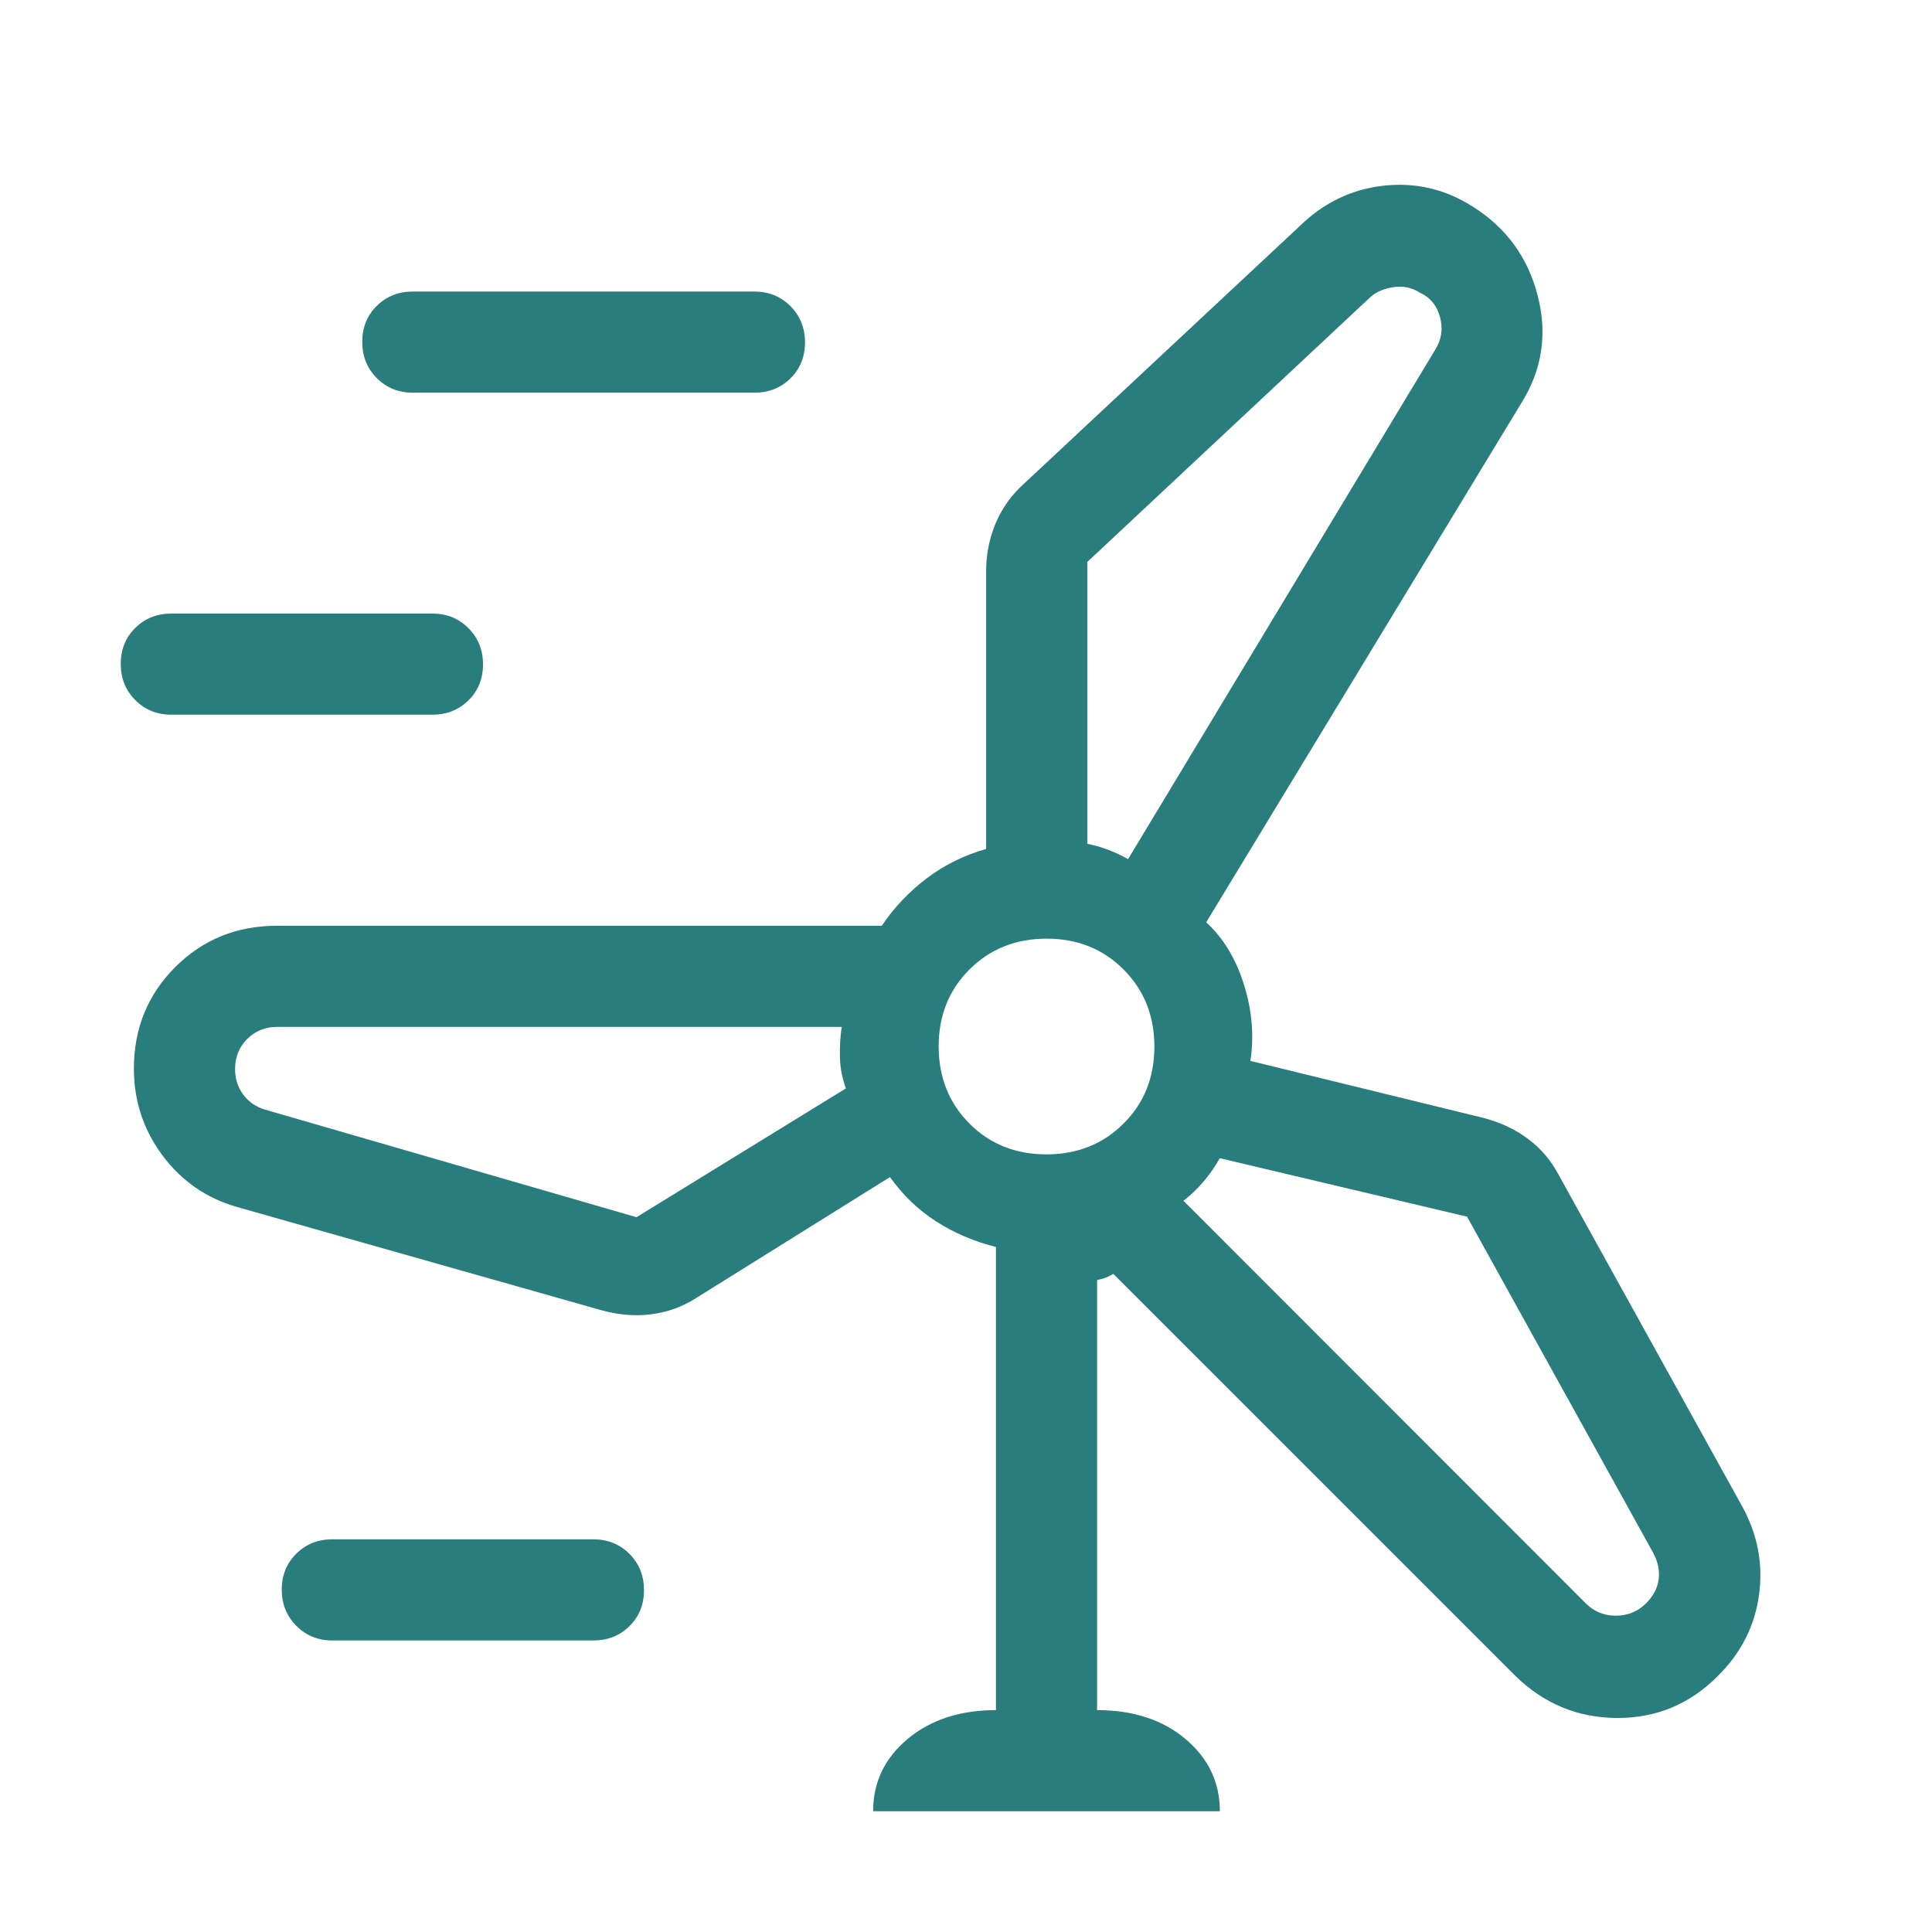 <svg xmlns="http://www.w3.org/2000/svg" width="40" height="40" viewBox="0 0 40 40" fill="none"><mask id="mask0_2225_1500" style="mask-type:alpha" maskUnits="userSpaceOnUse" x="0" y="0" width="40" height="40"><rect width="40" height="40" fill="#D9D9D9"></rect></mask><g mask="url(#mask0_2225_1500)"><path d="M18.077 37.5C18.077 36.899 18.316 36.4 18.793 36.002C19.27 35.605 19.879 35.406 20.62 35.406V25.818C20.16 25.701 19.745 25.523 19.375 25.284C19.005 25.045 18.689 24.74 18.426 24.37L14.407 26.878C14.125 27.058 13.814 27.17 13.473 27.212C13.132 27.254 12.779 27.222 12.413 27.116L4.913 24.991C4.279 24.811 3.763 24.456 3.367 23.926C2.971 23.396 2.772 22.796 2.772 22.125C2.772 21.294 3.058 20.593 3.628 20.023C4.199 19.452 4.9 19.167 5.731 19.167H18.256C18.513 18.786 18.824 18.459 19.189 18.183C19.554 17.907 19.964 17.705 20.417 17.577V11.82C20.417 11.477 20.483 11.147 20.615 10.832C20.748 10.517 20.944 10.244 21.202 10.013L26.91 4.68C27.409 4.194 27.988 3.916 28.65 3.844C29.31 3.772 29.923 3.916 30.486 4.274C31.18 4.709 31.63 5.323 31.835 6.116C32.041 6.909 31.93 7.649 31.503 8.337L24.973 19.095C25.329 19.422 25.59 19.853 25.756 20.389C25.923 20.924 25.967 21.449 25.888 21.965L30.708 23.144C31.057 23.234 31.365 23.378 31.631 23.576C31.897 23.773 32.107 24.018 32.263 24.311L36.055 31.16C36.386 31.75 36.507 32.37 36.419 33.019C36.33 33.669 36.043 34.232 35.557 34.708C34.979 35.287 34.283 35.574 33.471 35.569C32.659 35.563 31.959 35.271 31.369 34.692L23.05 26.374C22.997 26.406 22.943 26.433 22.89 26.454C22.837 26.475 22.778 26.491 22.714 26.502V35.406C23.461 35.406 24.071 35.606 24.545 36.005C25.019 36.405 25.256 36.903 25.256 37.5H18.077ZM8.547 8.13C8.25 8.13 8.002 8.03 7.801 7.828C7.6 7.626 7.5 7.376 7.5 7.078C7.5 6.78 7.6 6.531 7.801 6.333C8.002 6.135 8.25 6.036 8.547 6.036H15.62C15.916 6.036 16.165 6.137 16.366 6.339C16.566 6.541 16.667 6.791 16.667 7.089C16.667 7.387 16.566 7.635 16.366 7.833C16.165 8.031 15.916 8.13 15.62 8.13H8.547ZM22.511 11.635V17.47C22.663 17.5 22.811 17.543 22.955 17.598C23.099 17.654 23.232 17.717 23.355 17.788L29.719 7.233C29.846 7.028 29.878 6.806 29.814 6.567C29.751 6.328 29.611 6.158 29.394 6.057C29.228 5.951 29.041 5.914 28.834 5.948C28.626 5.981 28.463 6.058 28.343 6.178L22.511 11.635ZM3.547 14.797C3.25 14.797 3.002 14.696 2.801 14.495C2.6 14.293 2.5 14.043 2.5 13.745C2.5 13.446 2.6 13.198 2.801 13C3.002 12.802 3.25 12.703 3.547 12.703H8.953C9.25 12.703 9.498 12.804 9.699 13.006C9.9 13.207 10 13.457 10 13.756C10 14.054 9.9 14.302 9.699 14.5C9.498 14.698 9.25 14.797 8.953 14.797H3.547ZM21.664 23.9C22.302 23.9 22.835 23.688 23.261 23.263C23.687 22.84 23.9 22.308 23.9 21.67C23.9 21.031 23.688 20.499 23.263 20.073C22.839 19.647 22.308 19.434 21.67 19.434C21.031 19.434 20.499 19.646 20.073 20.07C19.647 20.494 19.434 21.025 19.434 21.664C19.434 22.302 19.646 22.835 20.07 23.261C20.494 23.687 21.025 23.9 21.664 23.9ZM13.178 25.201L17.514 22.534C17.437 22.325 17.396 22.113 17.39 21.898C17.384 21.682 17.396 21.47 17.426 21.261H5.735C5.491 21.261 5.285 21.345 5.117 21.512C4.95 21.679 4.867 21.887 4.867 22.135C4.867 22.333 4.923 22.508 5.034 22.66C5.146 22.811 5.295 22.916 5.482 22.972L13.178 25.201ZM30.374 25.19L25.254 23.979C25.16 24.148 25.049 24.308 24.921 24.459C24.793 24.61 24.653 24.744 24.502 24.861L32.834 33.198C33.004 33.367 33.21 33.451 33.454 33.451C33.697 33.451 33.903 33.368 34.072 33.203C34.228 33.048 34.318 32.881 34.34 32.7C34.364 32.518 34.327 32.337 34.23 32.155L30.374 25.19ZM6.88 33.964C6.584 33.964 6.335 33.863 6.135 33.661C5.934 33.459 5.833 33.209 5.833 32.911C5.833 32.613 5.934 32.365 6.135 32.167C6.335 31.969 6.584 31.87 6.88 31.87H12.286C12.583 31.87 12.832 31.971 13.033 32.172C13.233 32.374 13.333 32.624 13.333 32.922C13.333 33.221 13.233 33.469 13.033 33.667C12.832 33.865 12.583 33.964 12.286 33.964H6.88Z" fill="#2A7D7D"></path></g></svg>